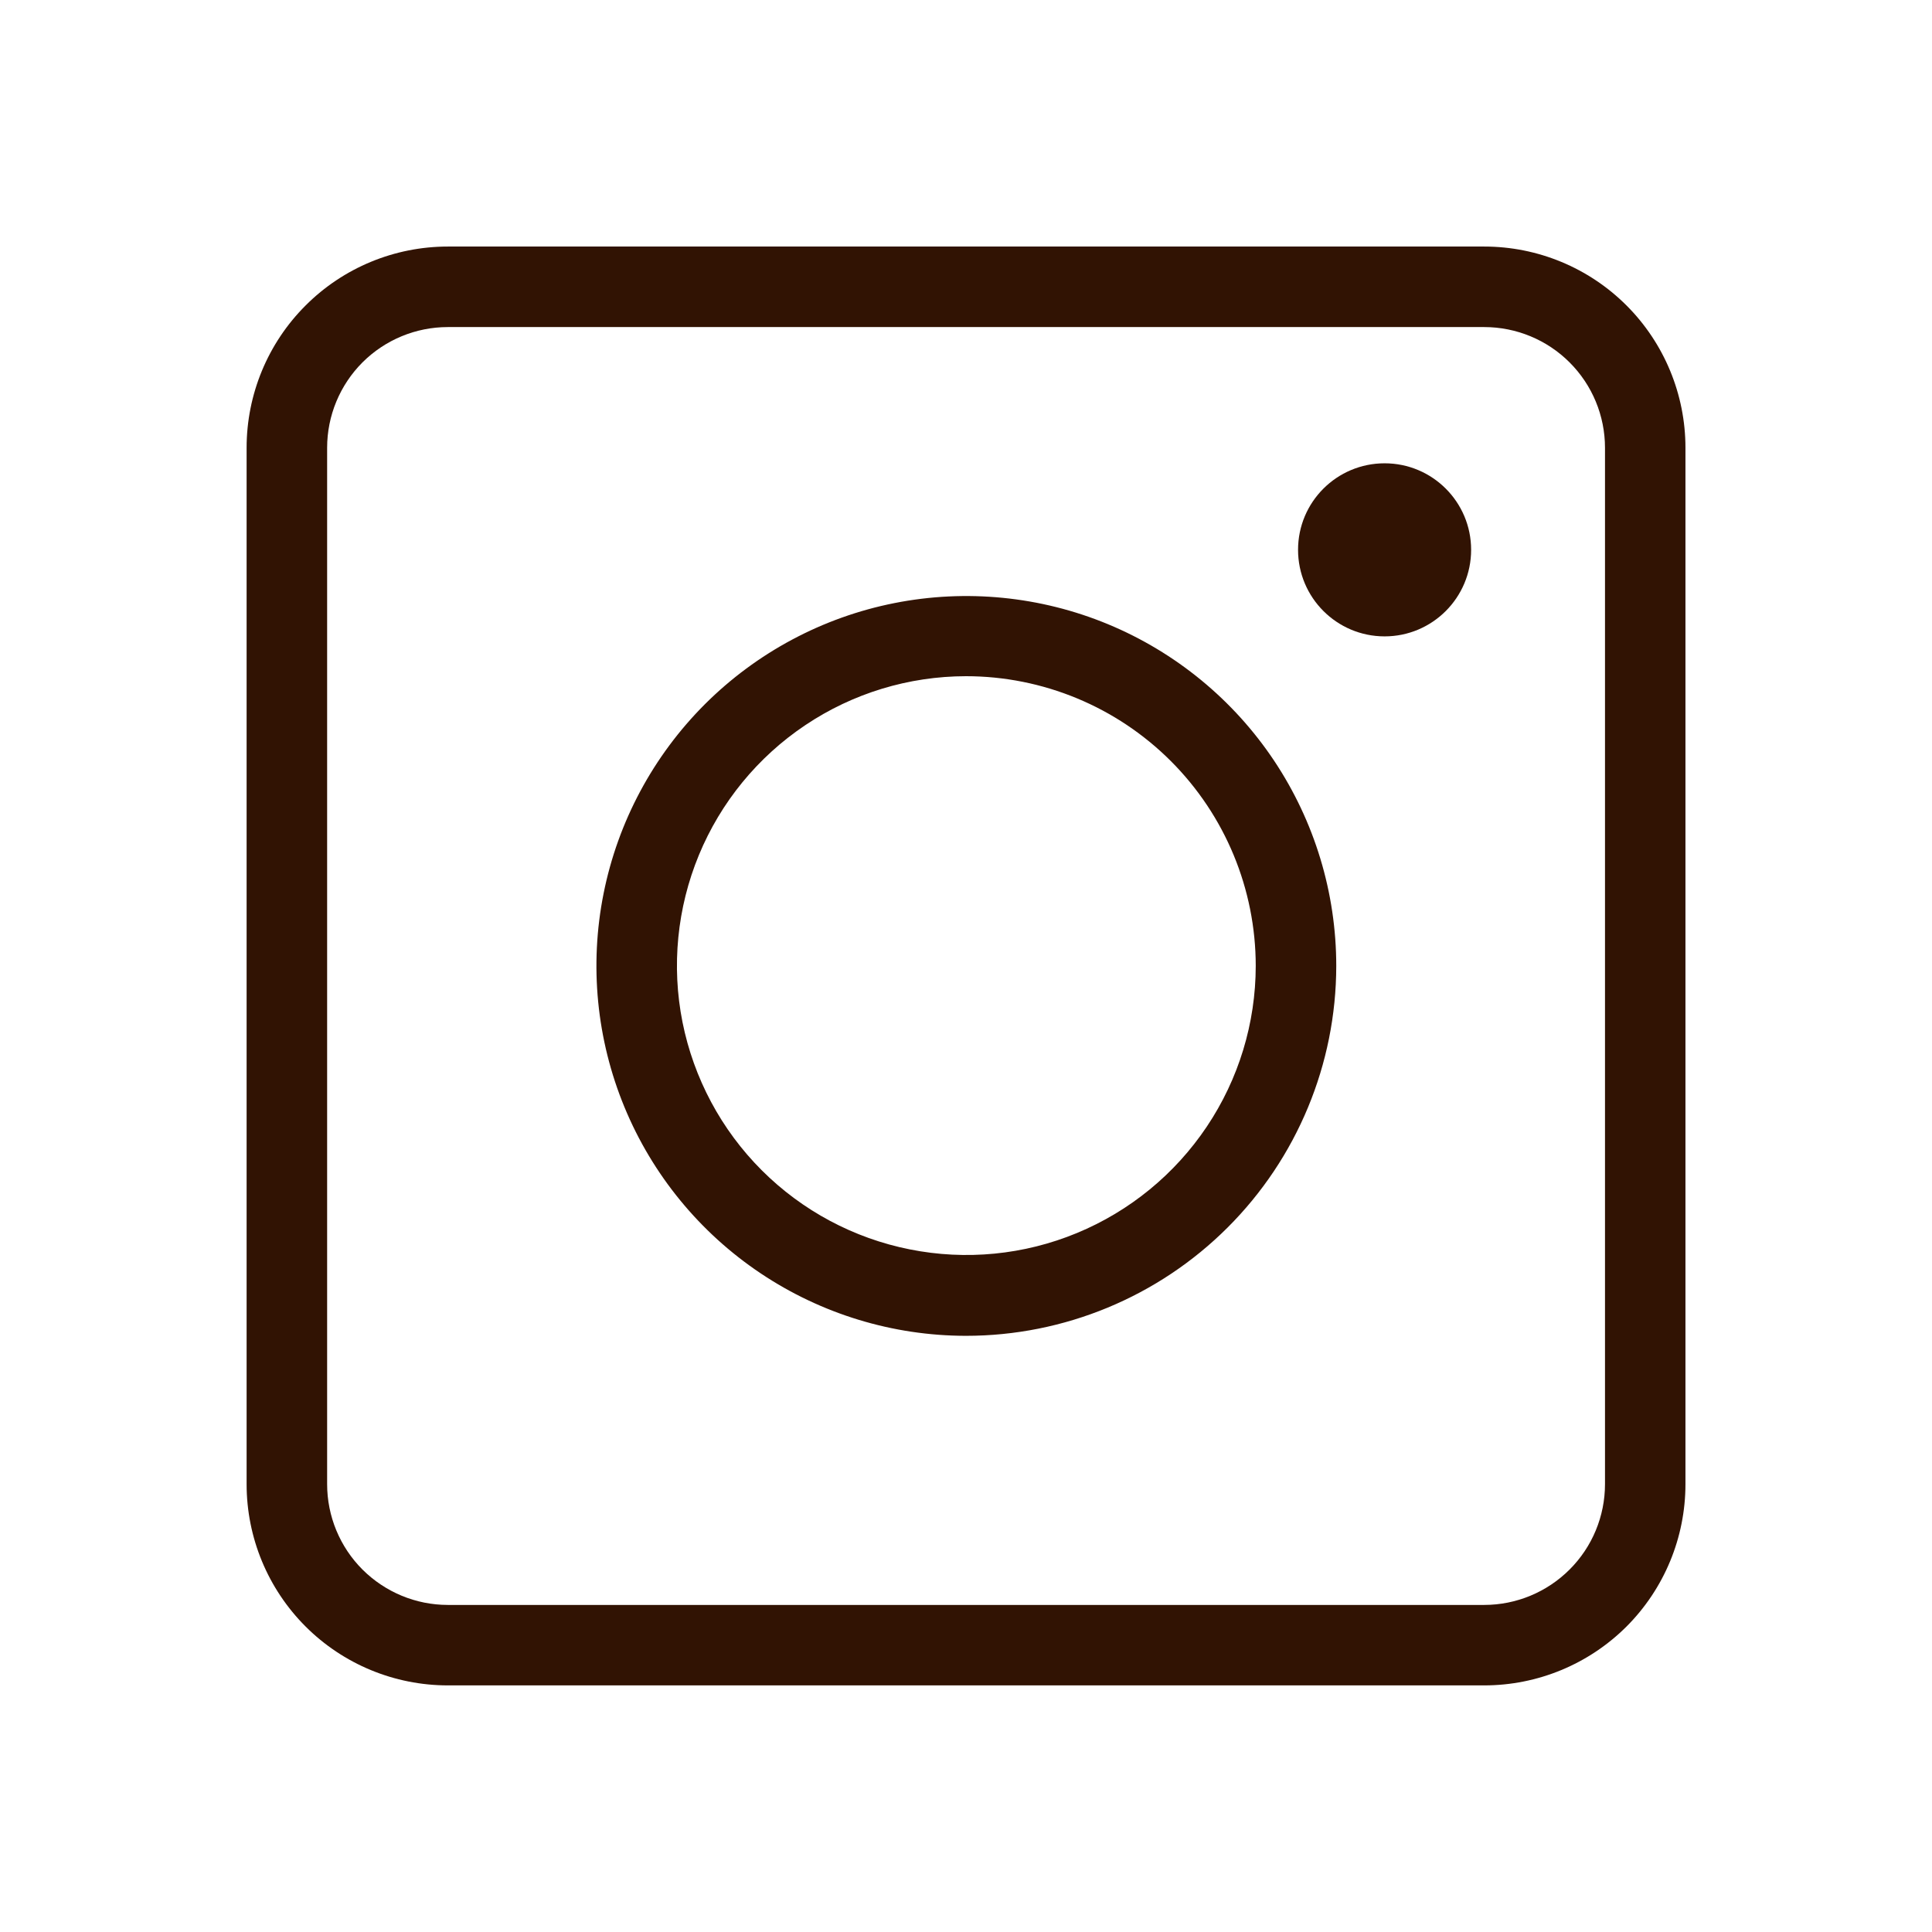 <svg width="31" height="31" viewBox="0 0 31 31" fill="none" xmlns="http://www.w3.org/2000/svg">
<g id="circum:instagram">
<path id="Vector" d="M23.815 27.043H7.186C6.33 27.043 5.508 26.703 4.903 26.098C4.297 25.492 3.957 24.671 3.957 23.814V7.185C3.957 6.329 4.297 5.507 4.903 4.902C5.508 4.296 6.33 3.956 7.186 3.956H23.815C24.672 3.956 25.493 4.296 26.099 4.902C26.704 5.507 27.044 6.329 27.044 7.185V23.814C27.044 24.671 26.704 25.492 26.099 26.098C25.493 26.703 24.672 27.043 23.815 27.043ZM7.186 5.248C6.672 5.248 6.18 5.452 5.816 5.815C5.453 6.179 5.249 6.671 5.249 7.185V23.814C5.249 24.328 5.453 24.821 5.816 25.184C6.18 25.547 6.672 25.752 7.186 25.752H23.815C24.329 25.752 24.822 25.547 25.185 25.184C25.549 24.821 25.753 24.328 25.753 23.814V7.185C25.753 6.671 25.549 6.179 25.185 5.815C24.822 5.452 24.329 5.248 23.815 5.248H7.186Z" fill="#311303"/>
<path id="Vector_2" d="M15.499 21.434C14.325 21.433 13.178 21.083 12.203 20.43C11.228 19.777 10.468 18.85 10.02 17.765C9.572 16.68 9.455 15.487 9.685 14.336C9.915 13.185 10.481 12.129 11.311 11.299C12.142 10.47 13.2 9.905 14.351 9.677C15.502 9.449 16.695 9.567 17.779 10.016C18.863 10.466 19.79 11.227 20.442 12.203C21.093 13.179 21.441 14.326 21.441 15.5C21.439 17.075 20.812 18.584 19.698 19.696C18.584 20.809 17.074 21.434 15.499 21.434ZM15.499 10.85C14.581 10.851 13.684 11.124 12.922 11.635C12.159 12.146 11.565 12.871 11.214 13.72C10.864 14.568 10.772 15.501 10.951 16.401C11.131 17.301 11.573 18.128 12.222 18.777C12.871 19.426 13.698 19.868 14.598 20.047C15.498 20.227 16.431 20.136 17.279 19.785C18.128 19.434 18.853 18.84 19.364 18.077C19.875 17.315 20.148 16.418 20.149 15.5C20.149 14.267 19.659 13.084 18.787 12.212C17.915 11.34 16.732 10.85 15.499 10.85Z" fill="#311303"/>
<path id="Vector_3" d="M22.217 10.211C22.983 10.211 23.605 9.589 23.605 8.822C23.605 8.055 22.983 7.434 22.217 7.434C21.45 7.434 20.828 8.055 20.828 8.822C20.828 9.589 21.45 10.211 22.217 10.211Z" fill="#311303"/>
</g>
</svg>
